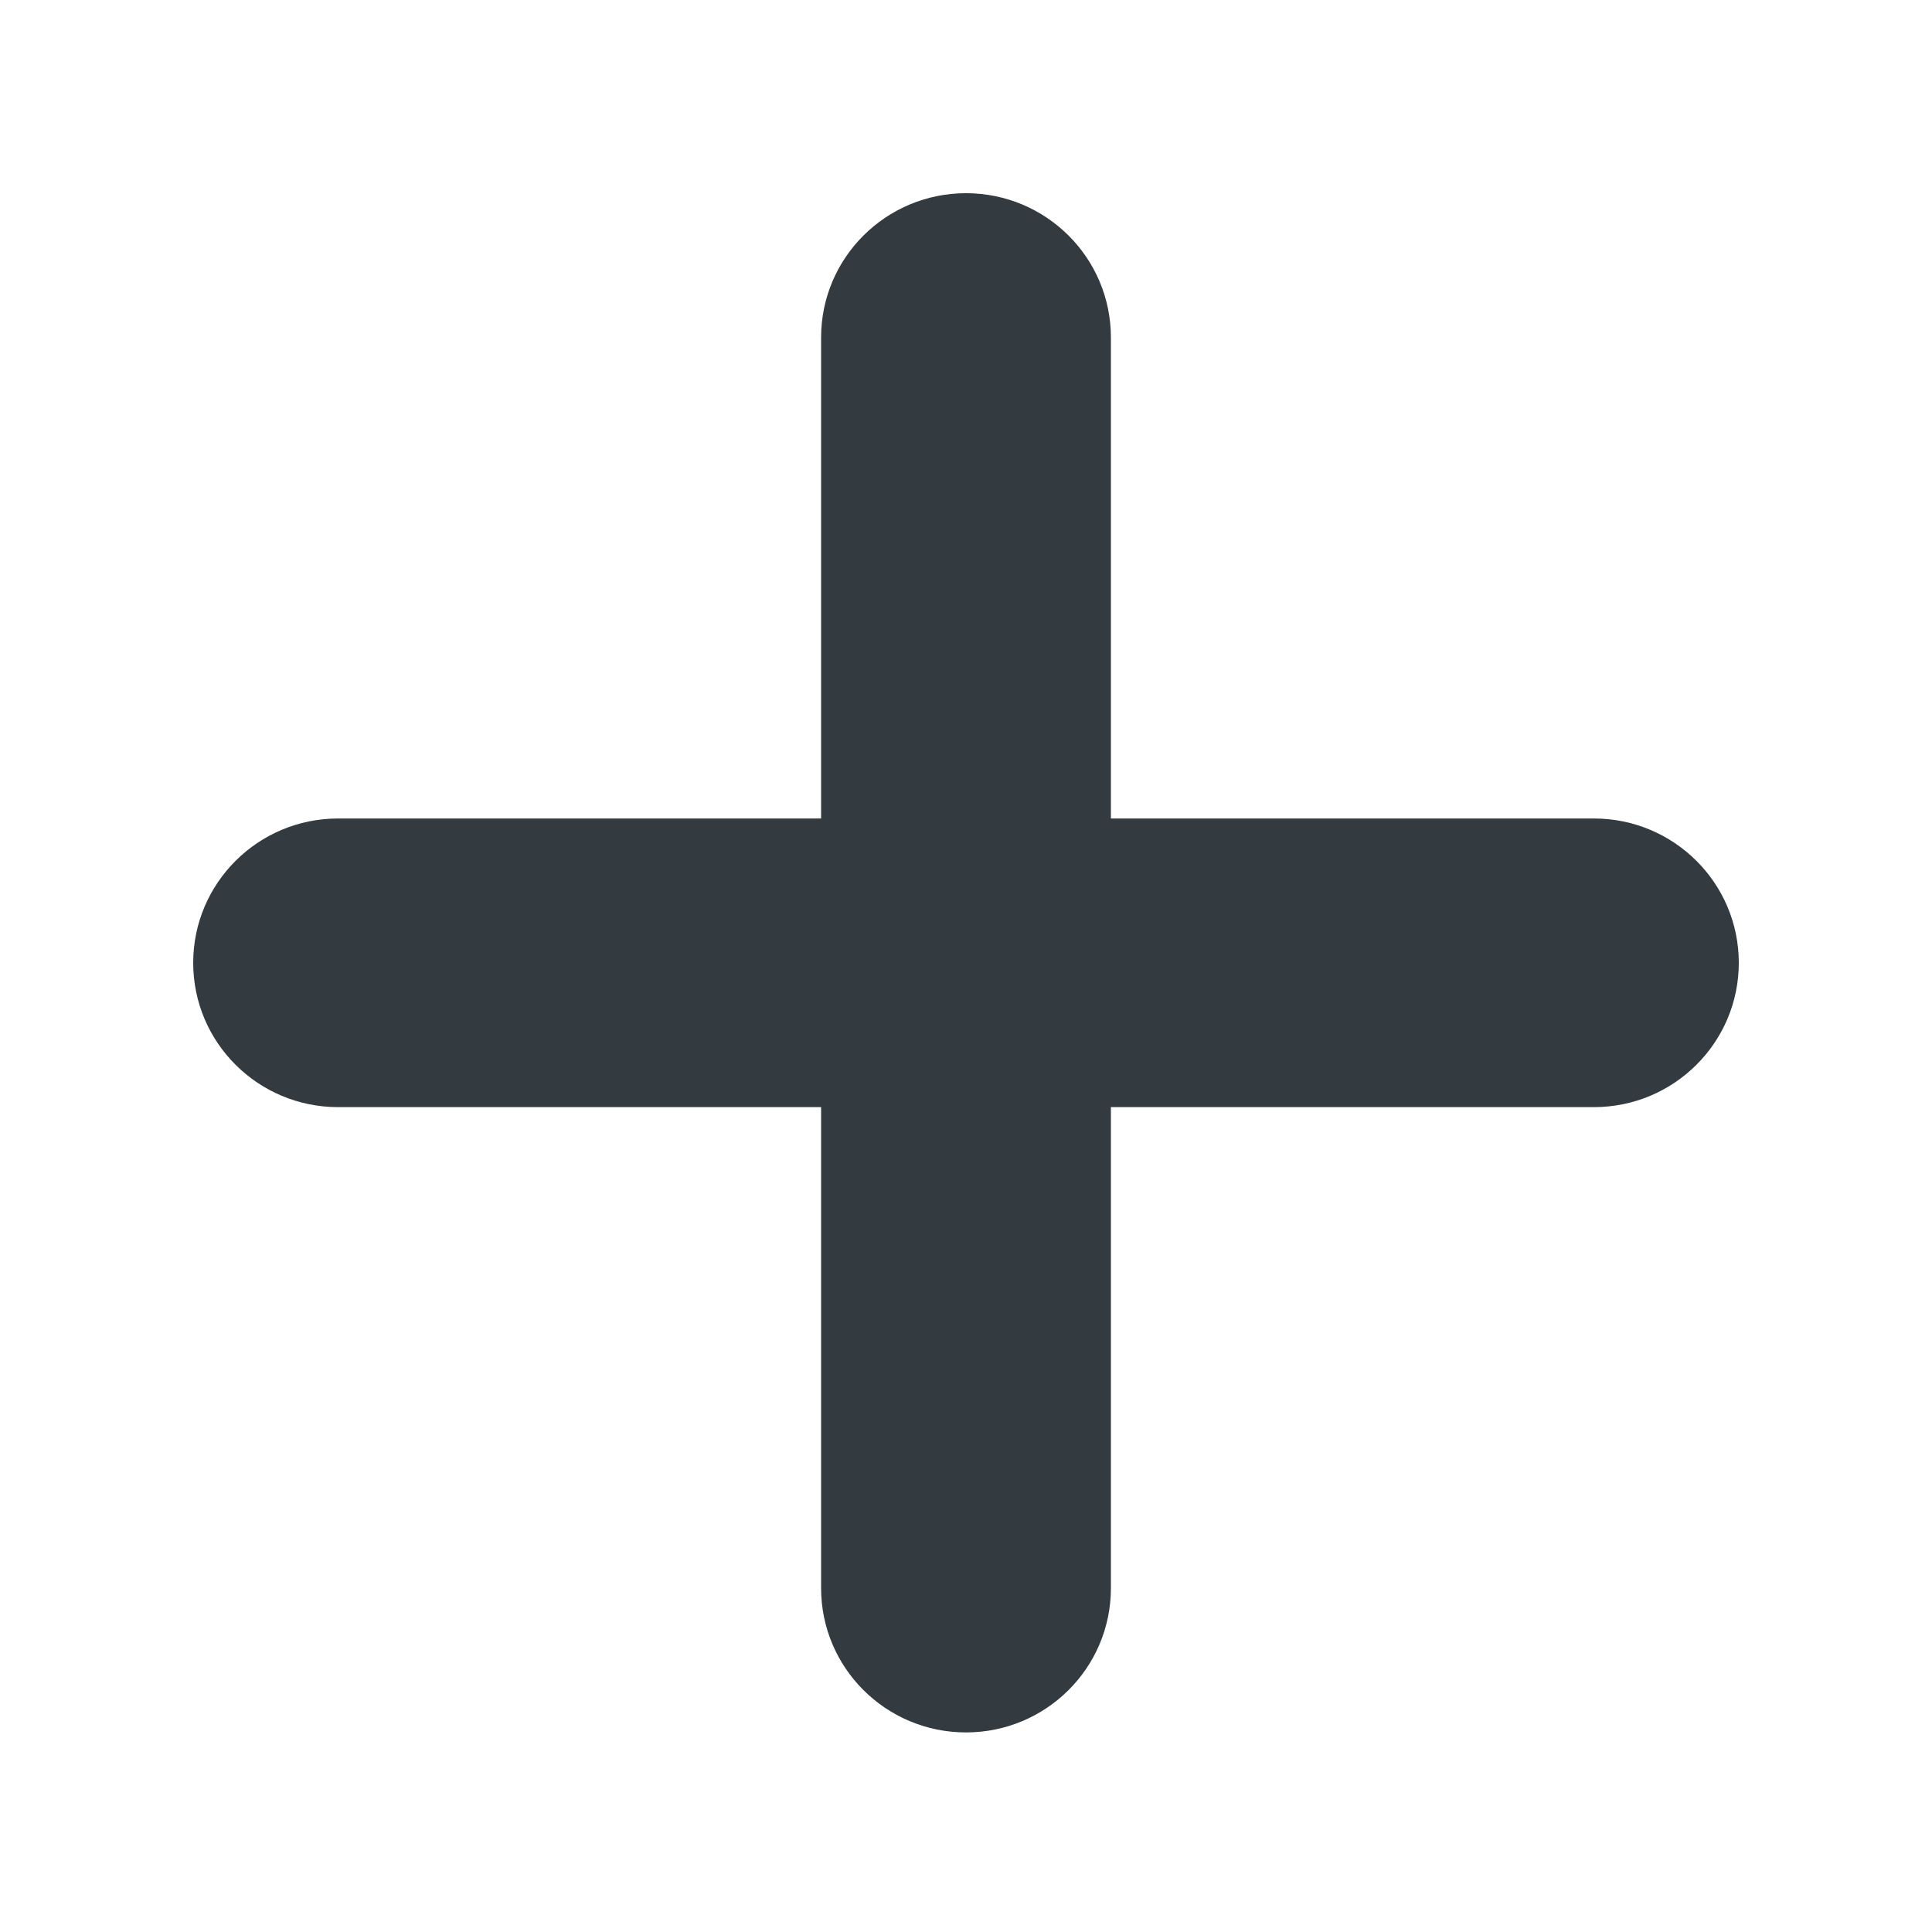 <svg width="40" height="40" viewBox="0 0 40 40" fill="none" xmlns="http://www.w3.org/2000/svg">
<g filter="url(#filter0_d_17137_3411)">
<path d="M20 -0C18.343 -0 17 1.337 17 2.987V12.946H7C5.343 12.946 4 14.284 4 15.934C4 17.584 5.343 18.922 7 18.922H17V28.881C17 30.531 18.343 31.868 20 31.868C21.657 31.868 23 30.531 23 28.881V18.922H33C34.657 18.922 36 17.584 36 15.934C36 14.284 34.657 12.946 33 12.946H23V2.987C23 1.337 21.657 -0 20 -0Z" fill="#333B41"/>
</g>
<defs>
<filter id="filter0_d_17137_3411" x="0" y="-0" width="40" height="39.869" filterUnits="userSpaceOnUse" color-interpolation-filters="sRGB">
<feFlood flood-opacity="0" result="BackgroundImageFix"/>
<feColorMatrix in="SourceAlpha" type="matrix" values="0 0 0 0 0 0 0 0 0 0 0 0 0 0 0 0 0 0 127 0" result="hardAlpha"/>
<feOffset dy="4"/>
<feGaussianBlur stdDeviation="2"/>
<feComposite in2="hardAlpha" operator="out"/>
<feColorMatrix type="matrix" values="0 0 0 0 0 0 0 0 0 0 0 0 0 0 0 0 0 0 0.25 0"/>
<feBlend mode="normal" in2="BackgroundImageFix" result="effect1_dropShadow_17137_3411"/>
<feBlend mode="normal" in="SourceGraphic" in2="effect1_dropShadow_17137_3411" result="shape"/>
</filter>
</defs>
</svg>
